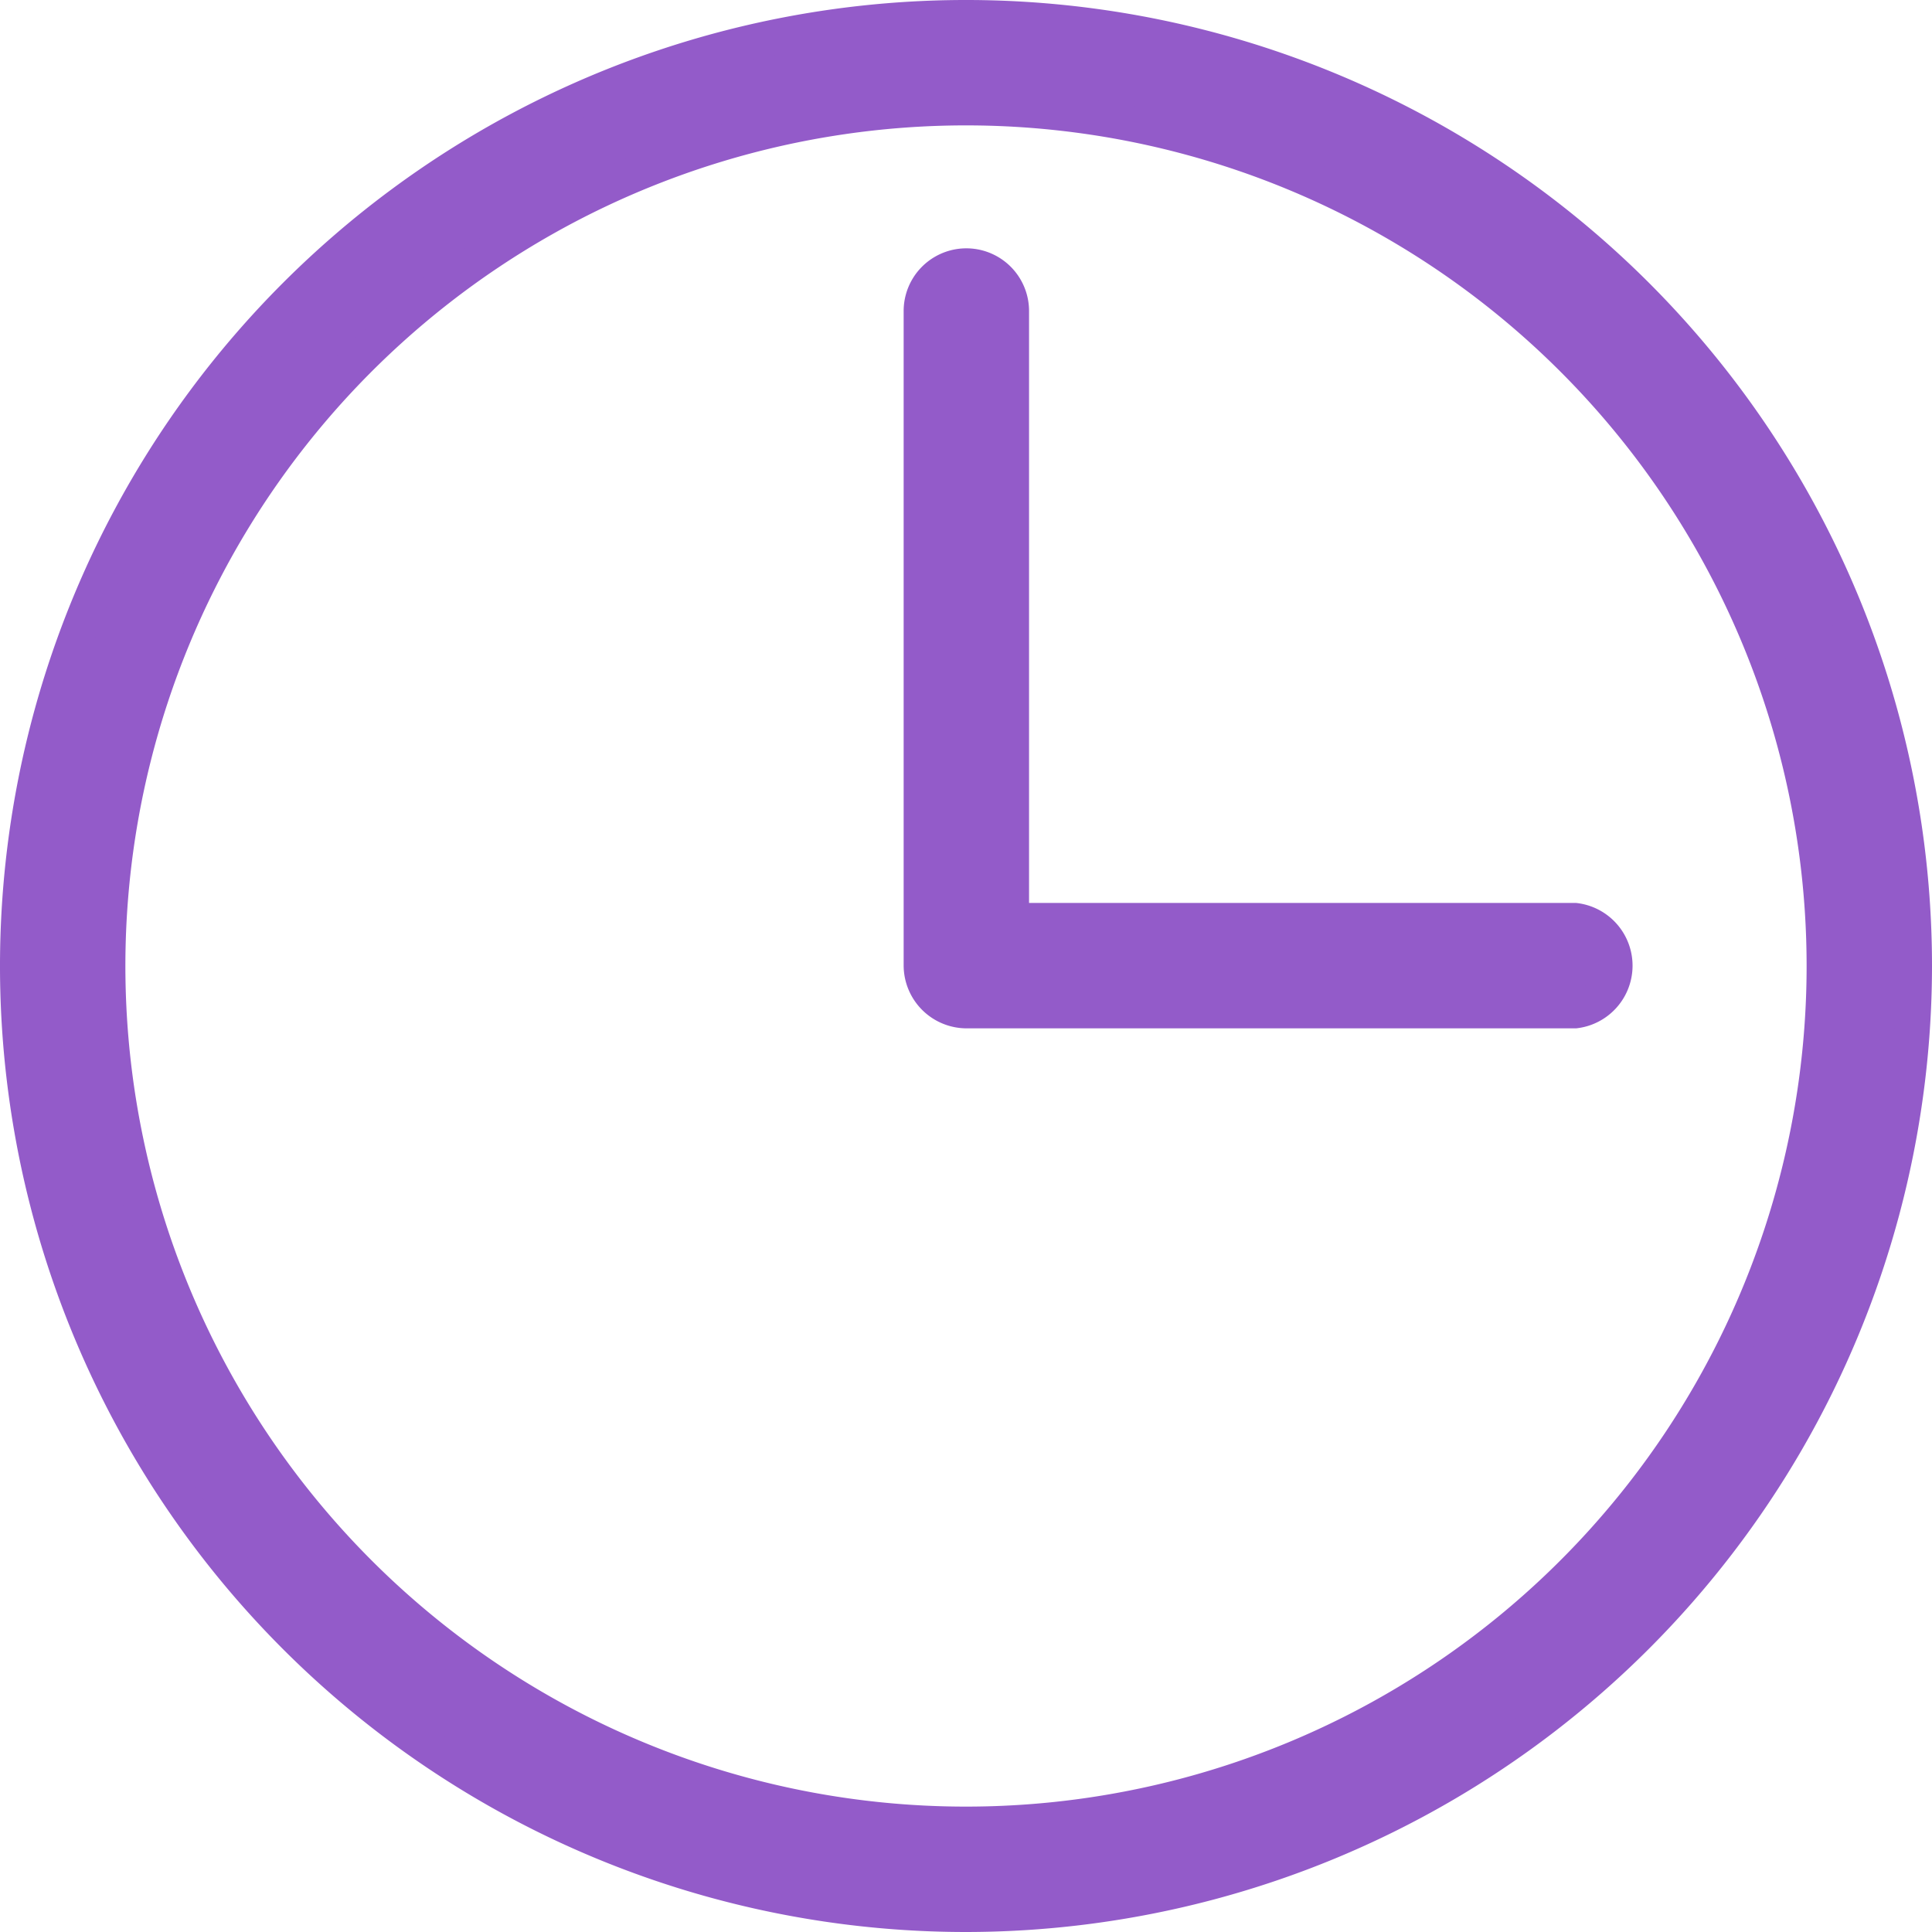 <svg xmlns="http://www.w3.org/2000/svg" width="27.58" height="27.58" viewBox="0 0 27.58 27.58">
  <title>contact-04</title>
  <g id="Layer_2" data-name="Layer 2">
    <g id="Layer_1-2" data-name="Layer 1">
      <g>
        <path d="M13.79.25A13.54,13.54,0,1,0,27.33,13.79,13.55,13.55,0,0,0,13.79.25Zm0,1.29A12.25,12.25,0,1,1,1.54,13.79,12.24,12.24,0,0,1,13.79,1.54Zm0,2.26a.64.64,0,0,0-.64.64v9.35a.64.64,0,0,0,.64.64h8.7a.64.64,0,0,0,0-1.29H14.43V4.44A.64.64,0,0,0,13.79,3.8Z" style="fill: #935bc9"/>
        <path d="M13.79,27.58A13.79,13.79,0,1,1,27.58,13.79,13.8,13.8,0,0,1,13.79,27.58ZM13.79.5A13.29,13.29,0,1,0,27.08,13.79,13.3,13.3,0,0,0,13.79.5Zm0,25.79a12.5,12.5,0,1,1,12.5-12.5A12.51,12.51,0,0,1,13.79,26.29Zm0-24.5a12,12,0,1,0,12,12A12,12,0,0,0,13.79,1.79Zm8.7,12.89h-8.7a.9.9,0,0,1-.89-.89V4.44a.89.89,0,0,1,1.79,0v8.45h7.81a.9.9,0,0,1,0,1.79ZM13.79,4a.39.39,0,0,0-.39.39v9.35a.39.39,0,0,0,.39.39h8.7a.4.4,0,0,0,0-.79H14.18v-9A.39.39,0,0,0,13.79,4Z" style="fill: #935bc9"/>
      </g>
    </g>
  </g>
</svg>
